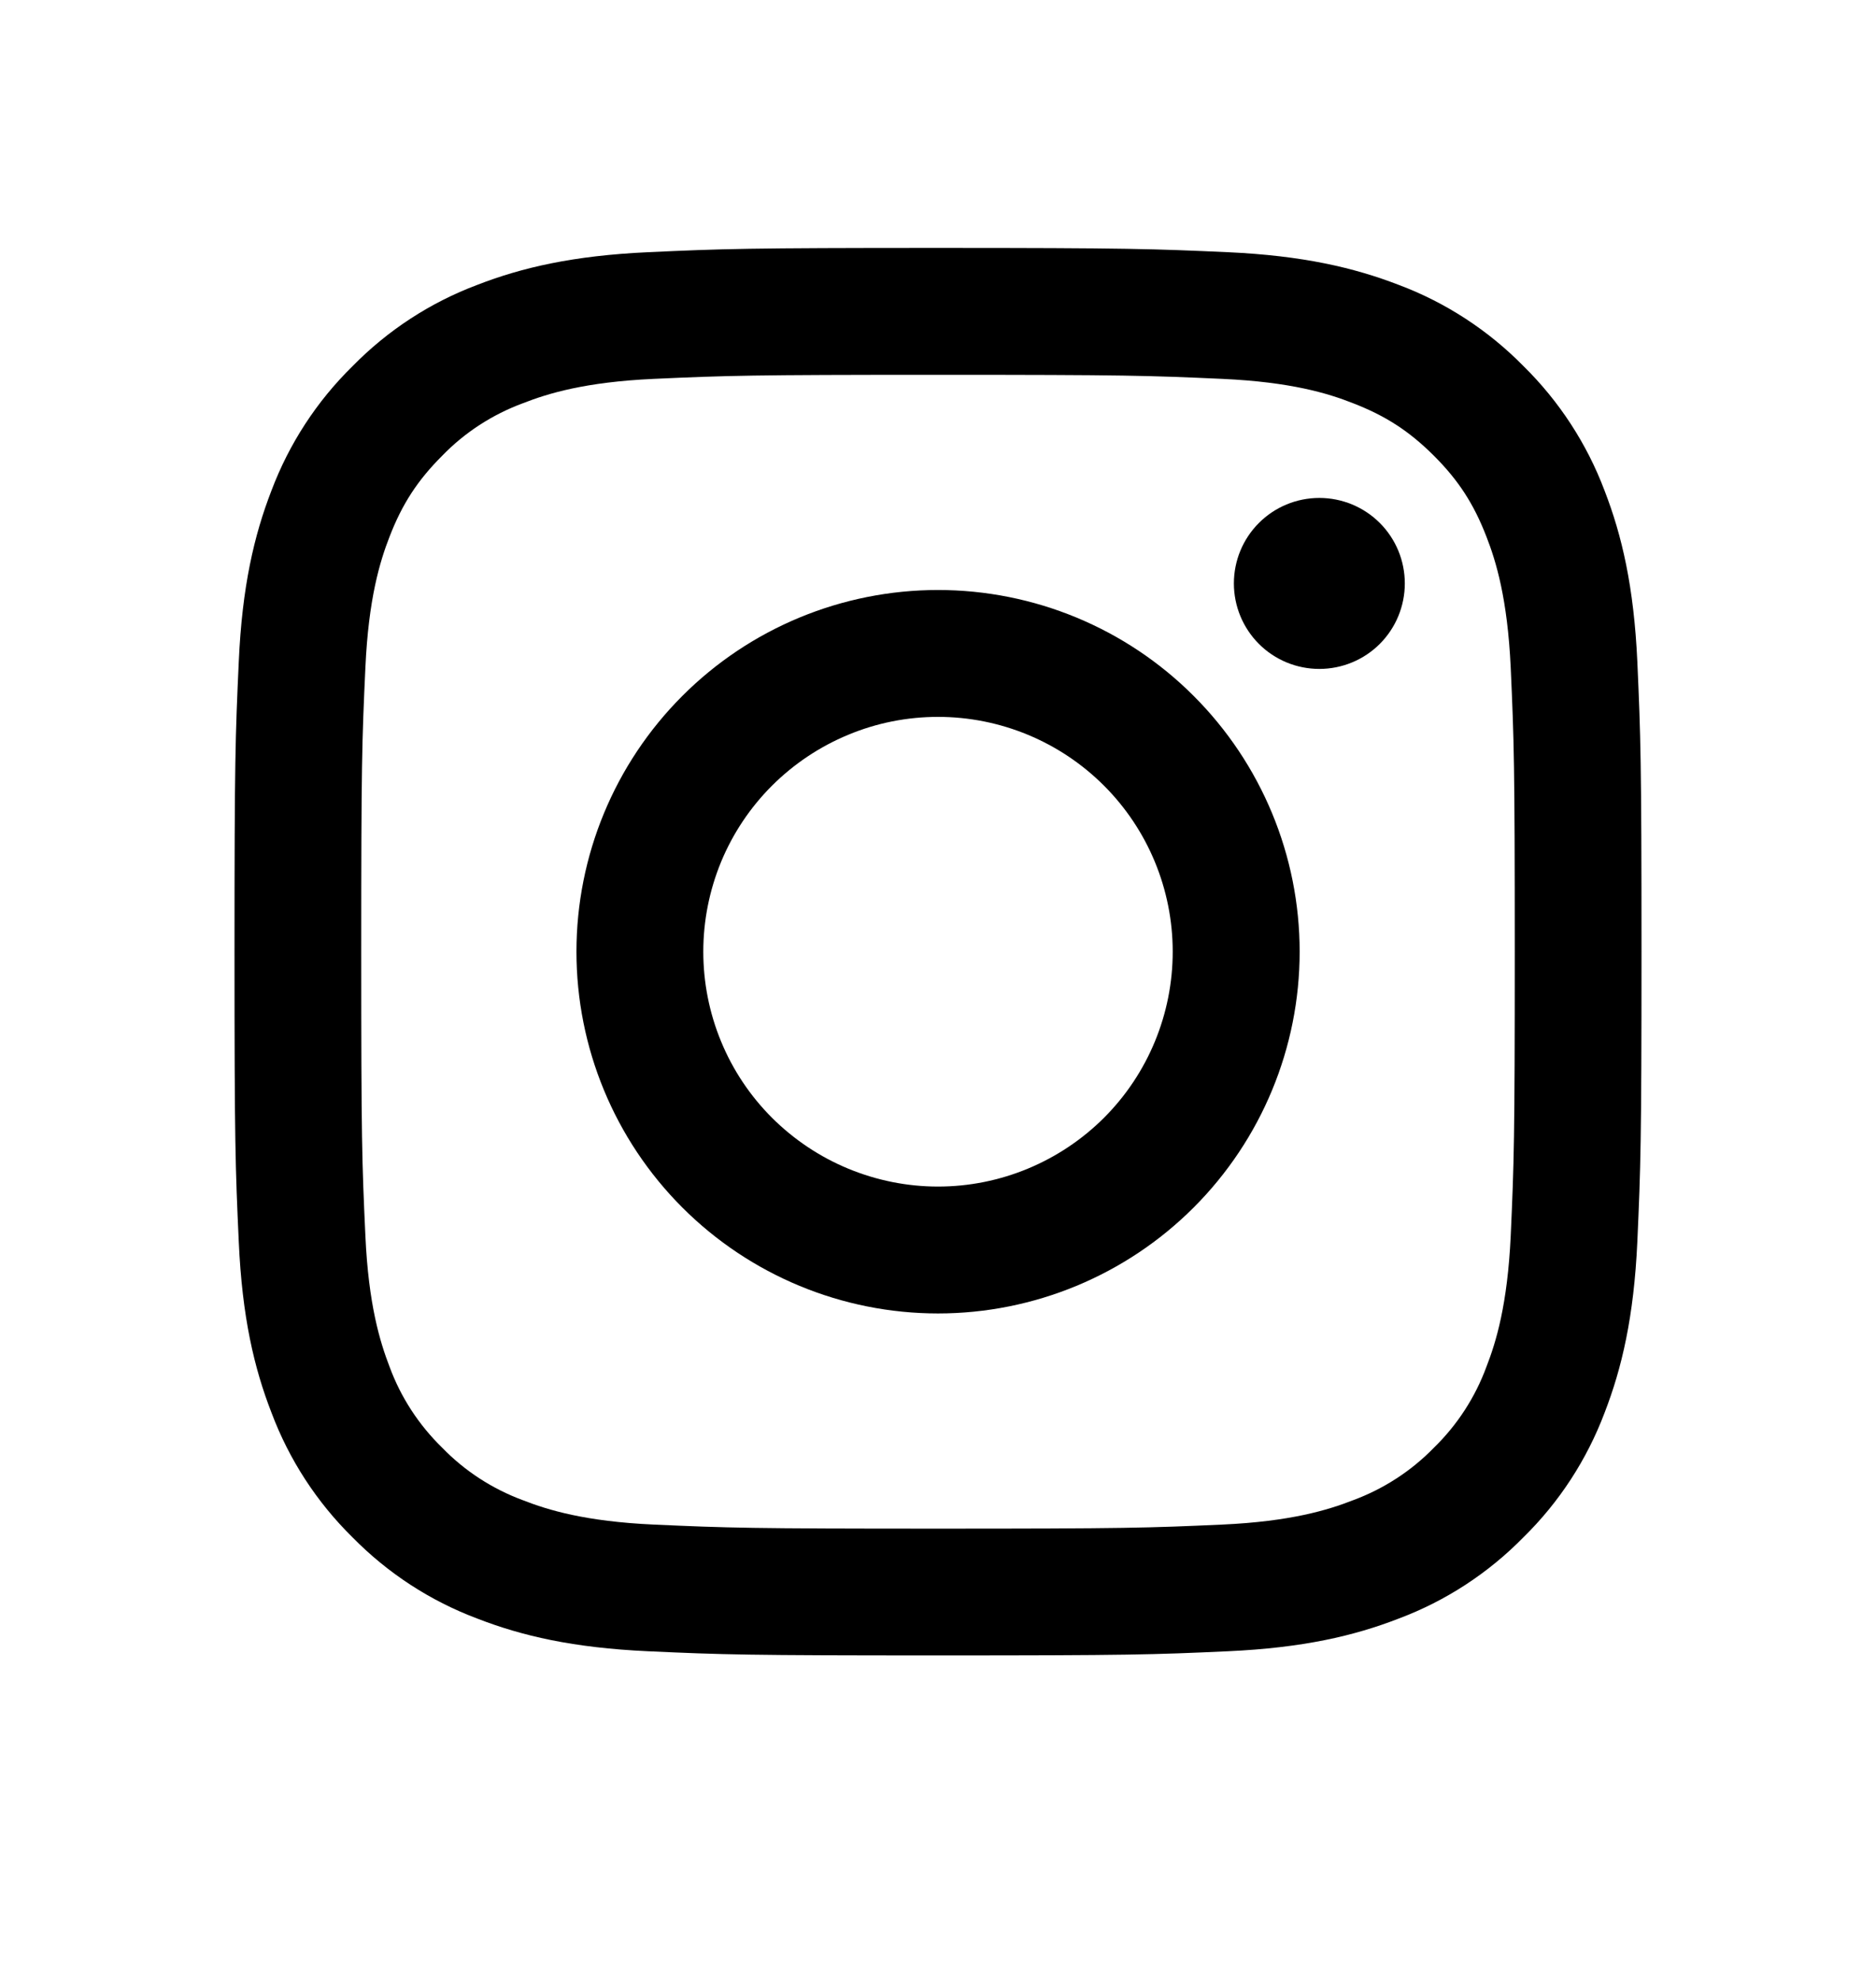 <svg width="18" height="19" viewBox="0 0 18 19" fill="none" xmlns="http://www.w3.org/2000/svg">
<path fill-rule="evenodd" clip-rule="evenodd" d="M9 2.378C7.167 2.378 6.937 2.386 6.217 2.419C5.499 2.452 5.008 2.566 4.578 2.733C4.128 2.902 3.72 3.168 3.383 3.512C3.039 3.849 2.774 4.256 2.604 4.707C2.438 5.136 2.323 5.627 2.291 6.346C2.258 7.066 2.25 7.295 2.25 9.128C2.25 10.962 2.258 11.191 2.291 11.911C2.323 12.63 2.438 13.121 2.605 13.55C2.774 14 3.039 14.408 3.383 14.746C3.72 15.089 4.128 15.355 4.578 15.524C5.008 15.691 5.499 15.805 6.217 15.838C6.937 15.871 7.167 15.878 9 15.878C10.833 15.878 11.063 15.871 11.783 15.838C12.502 15.805 12.992 15.691 13.422 15.524C13.872 15.355 14.28 15.089 14.617 14.745C14.961 14.408 15.226 14 15.396 13.55C15.562 13.121 15.677 12.63 15.71 11.911C15.742 11.191 15.75 10.962 15.75 9.128C15.75 7.295 15.742 7.066 15.71 6.346C15.677 5.627 15.562 5.136 15.396 4.707C15.226 4.256 14.96 3.848 14.617 3.511C14.28 3.168 13.872 2.902 13.422 2.733C12.992 2.567 12.501 2.452 11.782 2.419C11.063 2.387 10.834 2.378 9 2.378ZM9 3.595C10.802 3.595 11.016 3.602 11.728 3.634C12.386 3.664 12.743 3.773 12.981 3.867C13.296 3.989 13.521 4.135 13.758 4.371C13.994 4.607 14.14 4.832 14.262 5.147C14.355 5.385 14.464 5.743 14.495 6.401C14.527 7.112 14.534 7.326 14.534 9.128C14.534 10.931 14.527 11.144 14.495 11.856C14.464 12.514 14.355 12.871 14.262 13.11C14.154 13.403 13.982 13.668 13.758 13.886C13.54 14.11 13.274 14.282 12.981 14.39C12.743 14.483 12.386 14.593 11.728 14.623C11.016 14.655 10.803 14.662 9 14.662C7.197 14.662 6.984 14.655 6.272 14.623C5.614 14.593 5.257 14.483 5.019 14.39C4.726 14.282 4.46 14.11 4.243 13.886C4.019 13.668 3.846 13.403 3.738 13.11C3.646 12.871 3.536 12.514 3.506 11.856C3.473 11.144 3.466 10.931 3.466 9.128C3.466 7.326 3.473 7.112 3.506 6.401C3.536 5.743 3.645 5.385 3.738 5.147C3.86 4.832 4.007 4.607 4.243 4.371C4.46 4.147 4.726 3.975 5.019 3.867C5.257 3.774 5.614 3.664 6.272 3.634C6.984 3.602 7.198 3.595 9 3.595V3.595Z" fill="black"/>
<path fill-rule="evenodd" clip-rule="evenodd" d="M9 11.381C8.704 11.381 8.411 11.322 8.138 11.209C7.865 11.096 7.617 10.93 7.407 10.721C7.198 10.512 7.032 10.264 6.919 9.99C6.806 9.717 6.748 9.424 6.748 9.128C6.748 8.833 6.806 8.54 6.919 8.266C7.032 7.993 7.198 7.745 7.407 7.536C7.617 7.327 7.865 7.161 8.138 7.048C8.411 6.934 8.704 6.876 9 6.876C9.597 6.876 10.17 7.113 10.593 7.536C11.015 7.958 11.252 8.531 11.252 9.128C11.252 9.726 11.015 10.299 10.593 10.721C10.17 11.143 9.597 11.381 9 11.381ZM9 5.659C8.08 5.659 7.197 6.024 6.547 6.675C5.896 7.326 5.531 8.208 5.531 9.128C5.531 10.049 5.896 10.931 6.547 11.582C7.197 12.232 8.08 12.598 9 12.598C9.92 12.598 10.803 12.232 11.453 11.582C12.104 10.931 12.47 10.049 12.47 9.128C12.47 8.208 12.104 7.326 11.453 6.675C10.803 6.024 9.92 5.659 9 5.659ZM13.479 5.596C13.479 5.813 13.393 6.022 13.239 6.176C13.085 6.33 12.876 6.416 12.659 6.416C12.441 6.416 12.233 6.33 12.079 6.176C11.925 6.022 11.839 5.813 11.839 5.596C11.839 5.378 11.925 5.17 12.079 5.016C12.233 4.862 12.441 4.776 12.659 4.776C12.876 4.776 13.085 4.862 13.239 5.016C13.393 5.17 13.479 5.378 13.479 5.596Z" fill="black"/>
</svg>
